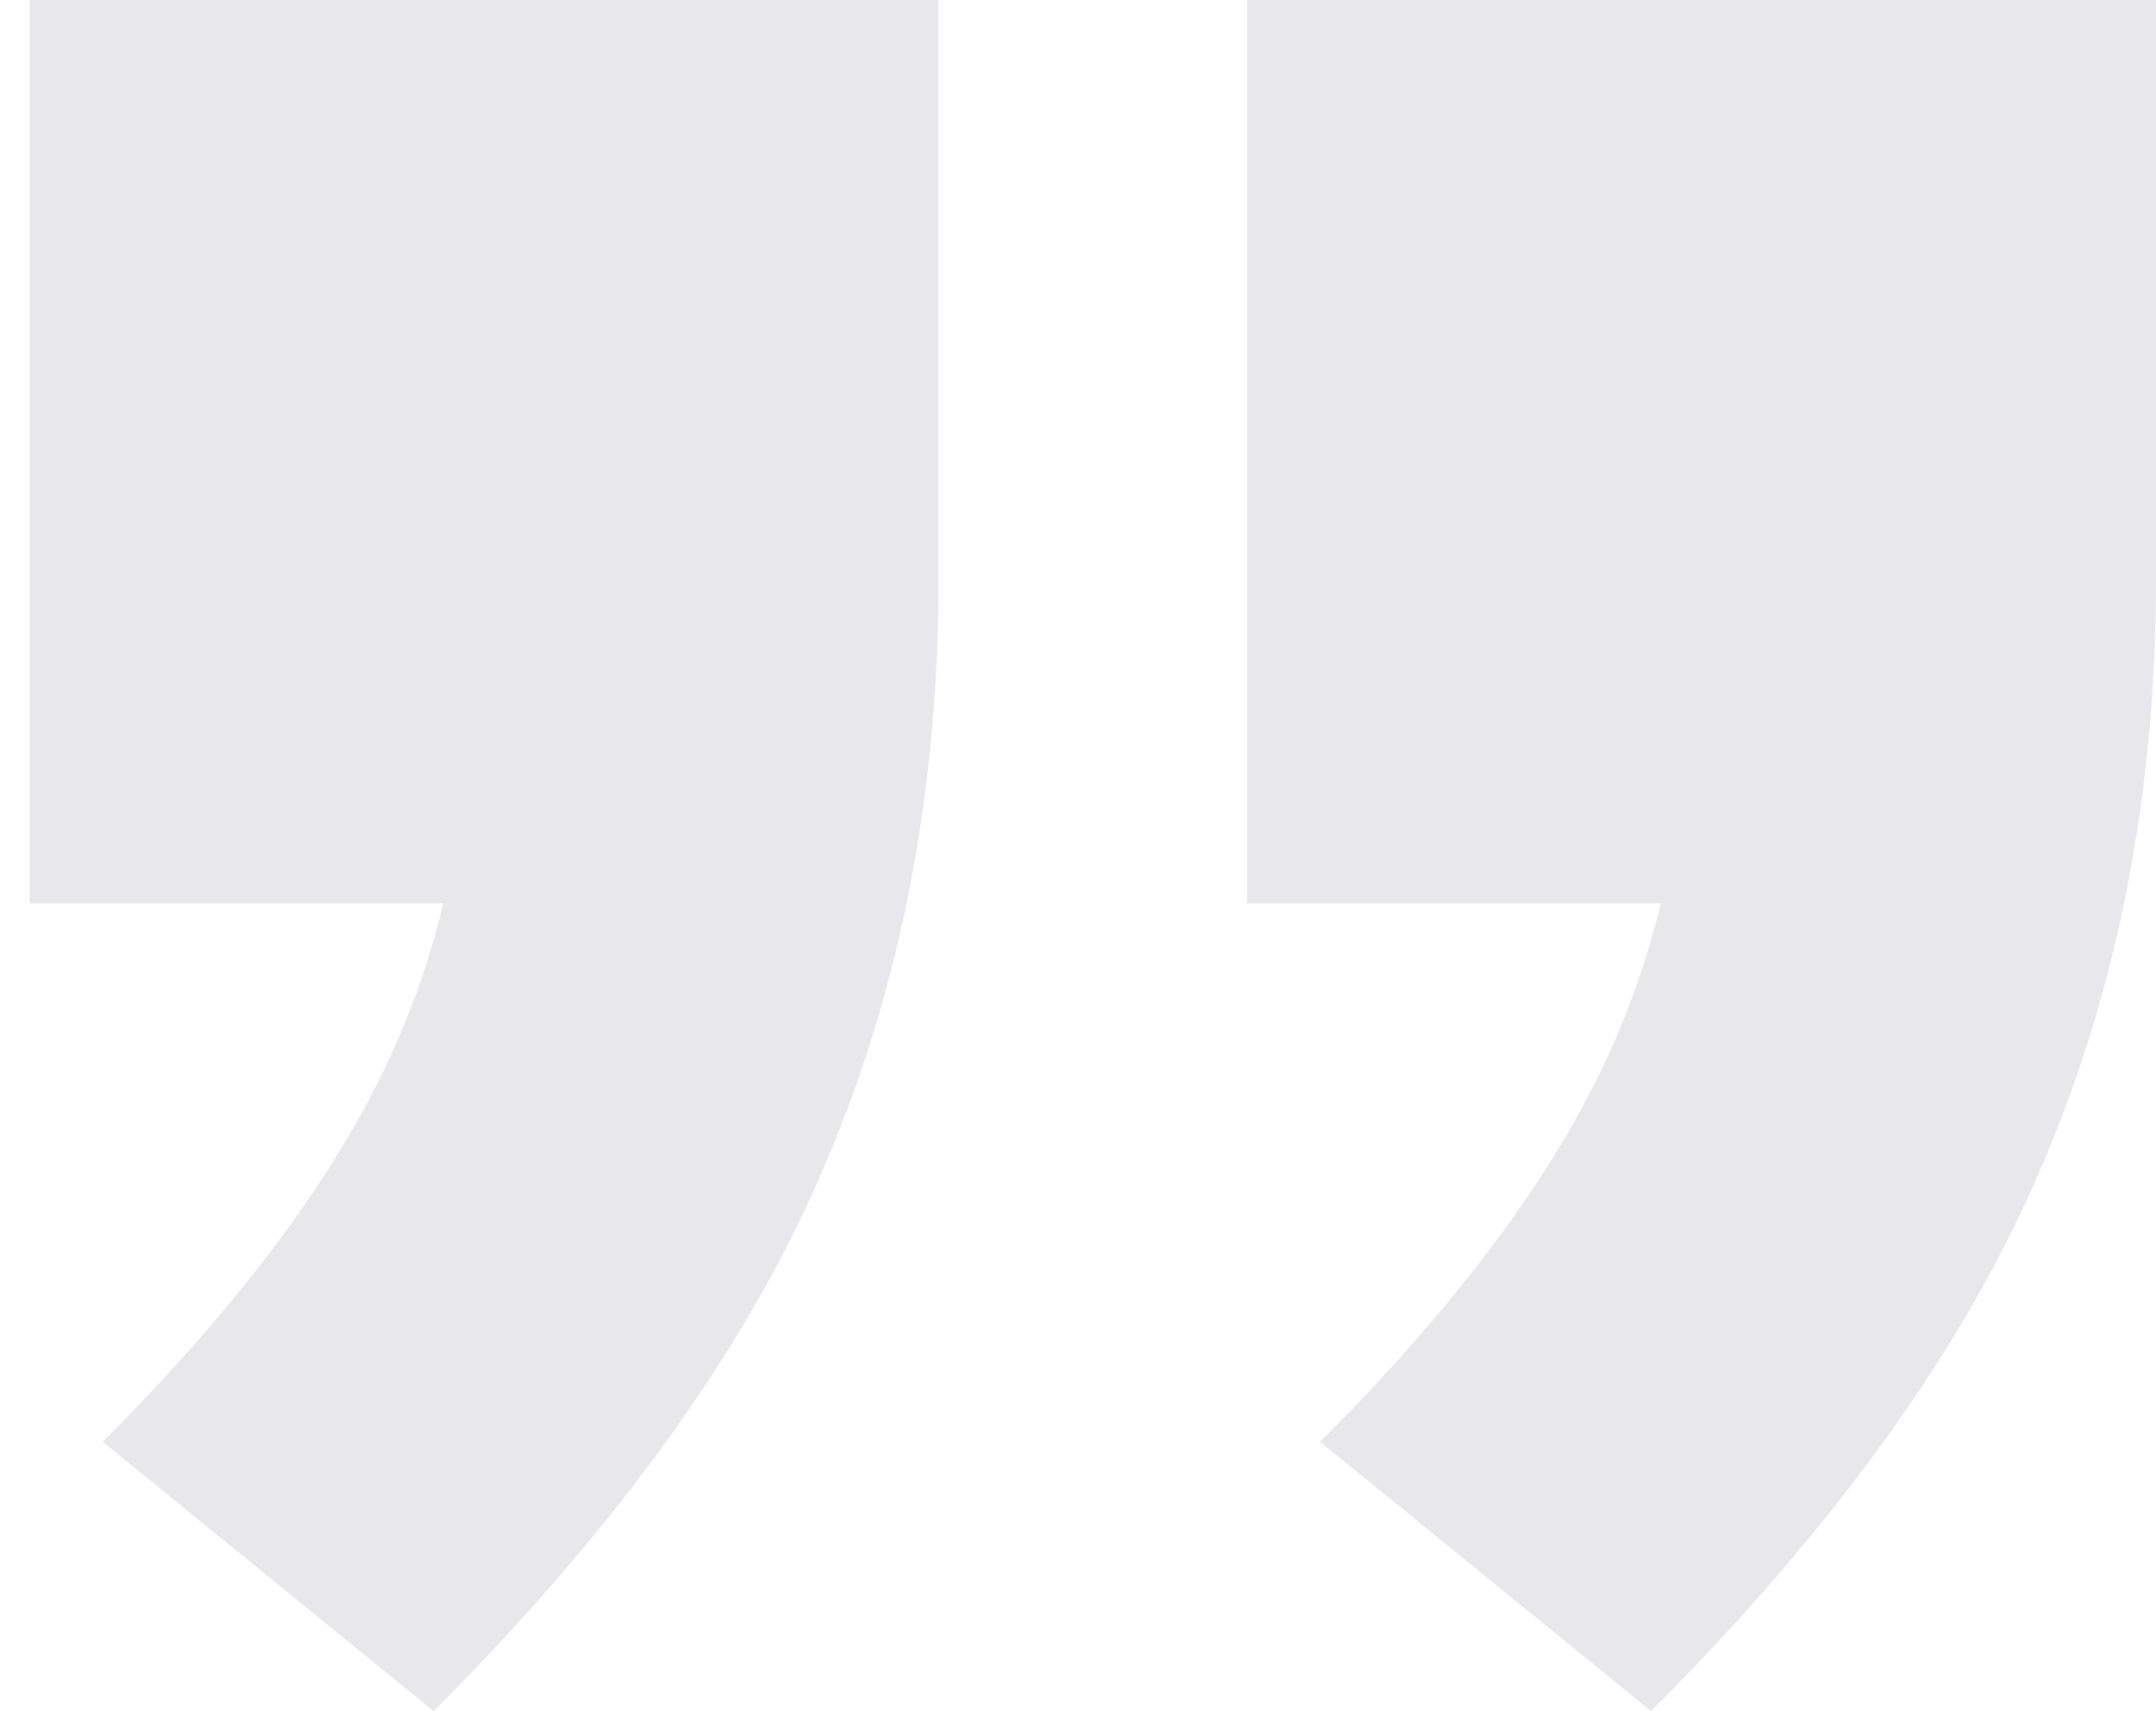 <svg width="63" height="50" viewBox="0 0 63 50" fill="none" xmlns="http://www.w3.org/2000/svg">
<path opacity="0.1" d="M63 0V16.885C63 23.115 61.907 28.798 59.721 33.934C57.535 39.18 53.71 44.535 48.246 50L38.574 42.131C42.399 38.306 45.131 34.7 46.77 31.311C48.41 27.924 49.23 24.262 49.23 20.328L54.967 26.393H36.443V0H63ZM27.426 0V16.885C27.426 23.115 26.333 28.798 24.148 33.934C21.962 39.18 18.137 44.535 12.672 50L3 42.131C6.825 38.306 9.557 34.7 11.197 31.311C12.836 27.924 13.656 24.262 13.656 20.328L19.393 26.393H0.869V0H27.426Z" fill="#141125"/>
</svg>
